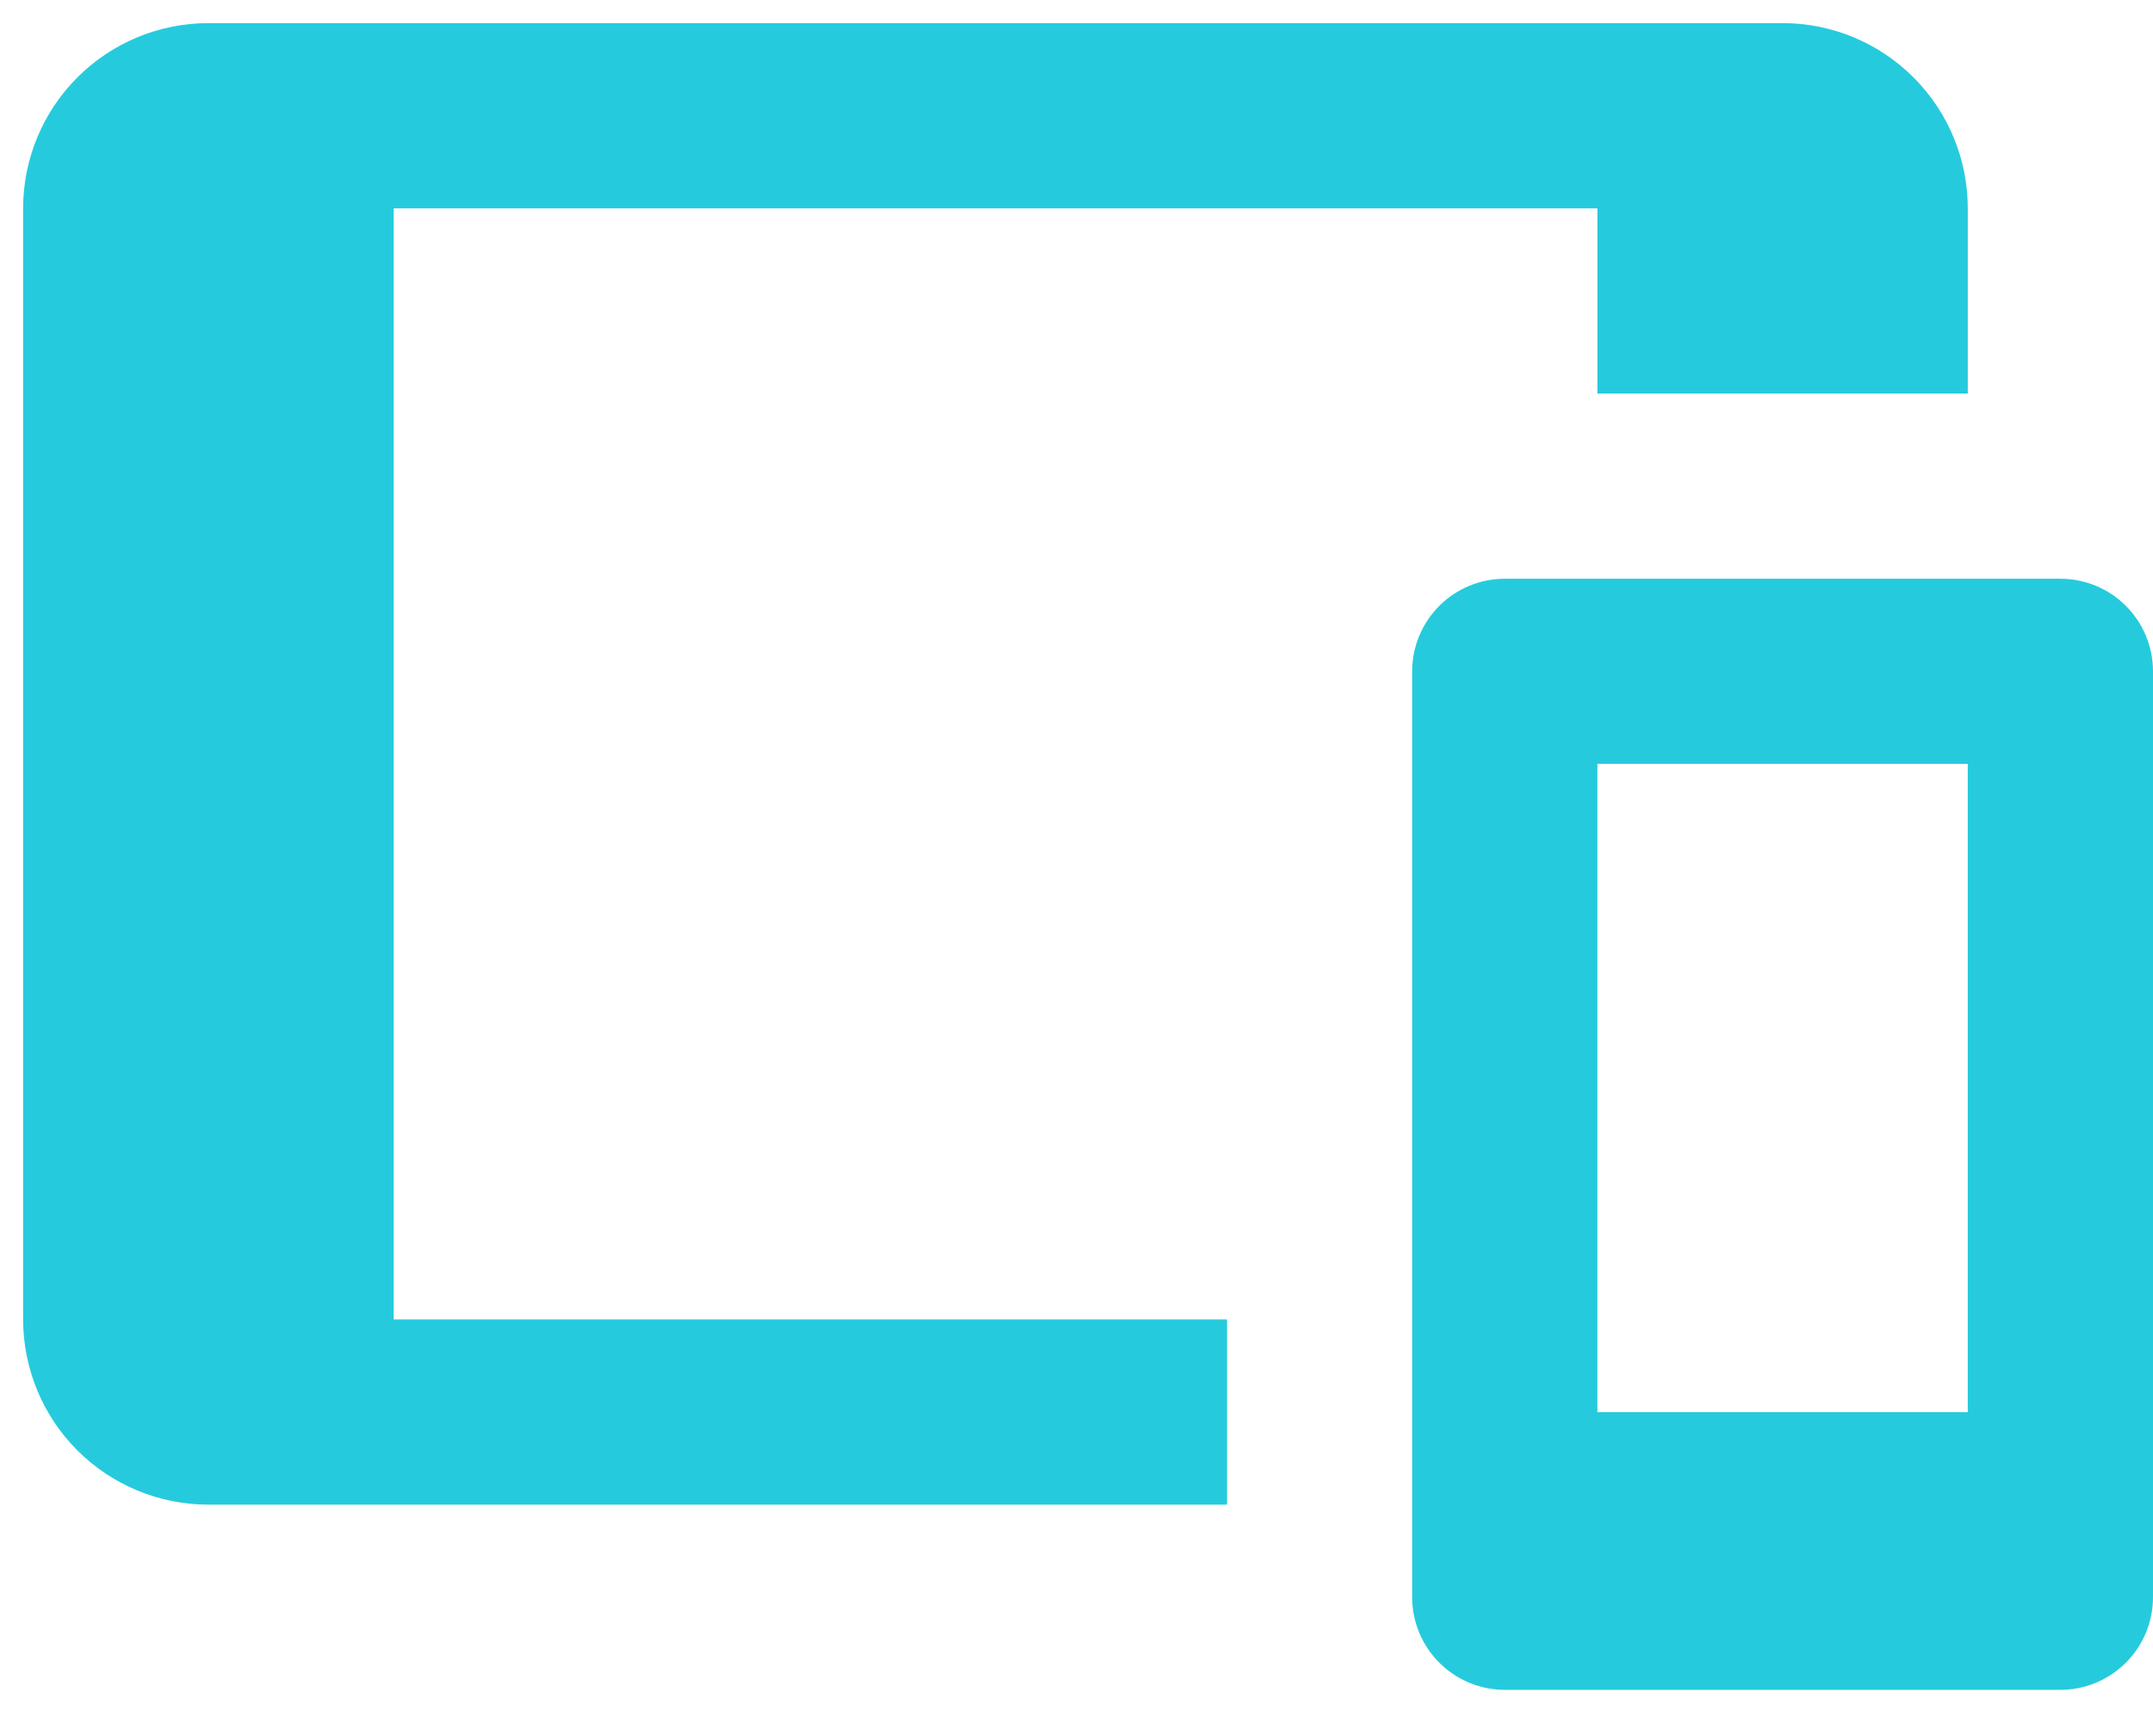 <svg width="31" height="25" viewBox="0 0 31 25" fill="none" xmlns="http://www.w3.org/2000/svg">
<path d="M3 0.333H25.667C26.374 0.333 27.052 0.614 27.552 1.115C28.052 1.615 28.333 2.293 28.333 3V5.667H23V3H5.667V19H17.667V21.667H3C2.293 21.667 1.614 21.386 1.114 20.886C0.614 20.386 0.333 19.707 0.333 19V3C0.333 2.293 0.614 1.615 1.114 1.115C1.614 0.614 2.293 0.333 3 0.333ZM21.667 8.334H29.667C30.02 8.334 30.359 8.474 30.609 8.724C30.859 8.974 31 9.313 31 9.667V23C31 23.354 30.859 23.693 30.609 23.943C30.359 24.193 30.02 24.334 29.667 24.334H21.667C21.313 24.334 20.974 24.193 20.724 23.943C20.474 23.693 20.333 23.354 20.333 23V9.667C20.333 9.313 20.474 8.974 20.724 8.724C20.974 8.474 21.313 8.334 21.667 8.334ZM23 11V20.334H28.333V11H23Z" fill="#25CBDD"/>
</svg>
